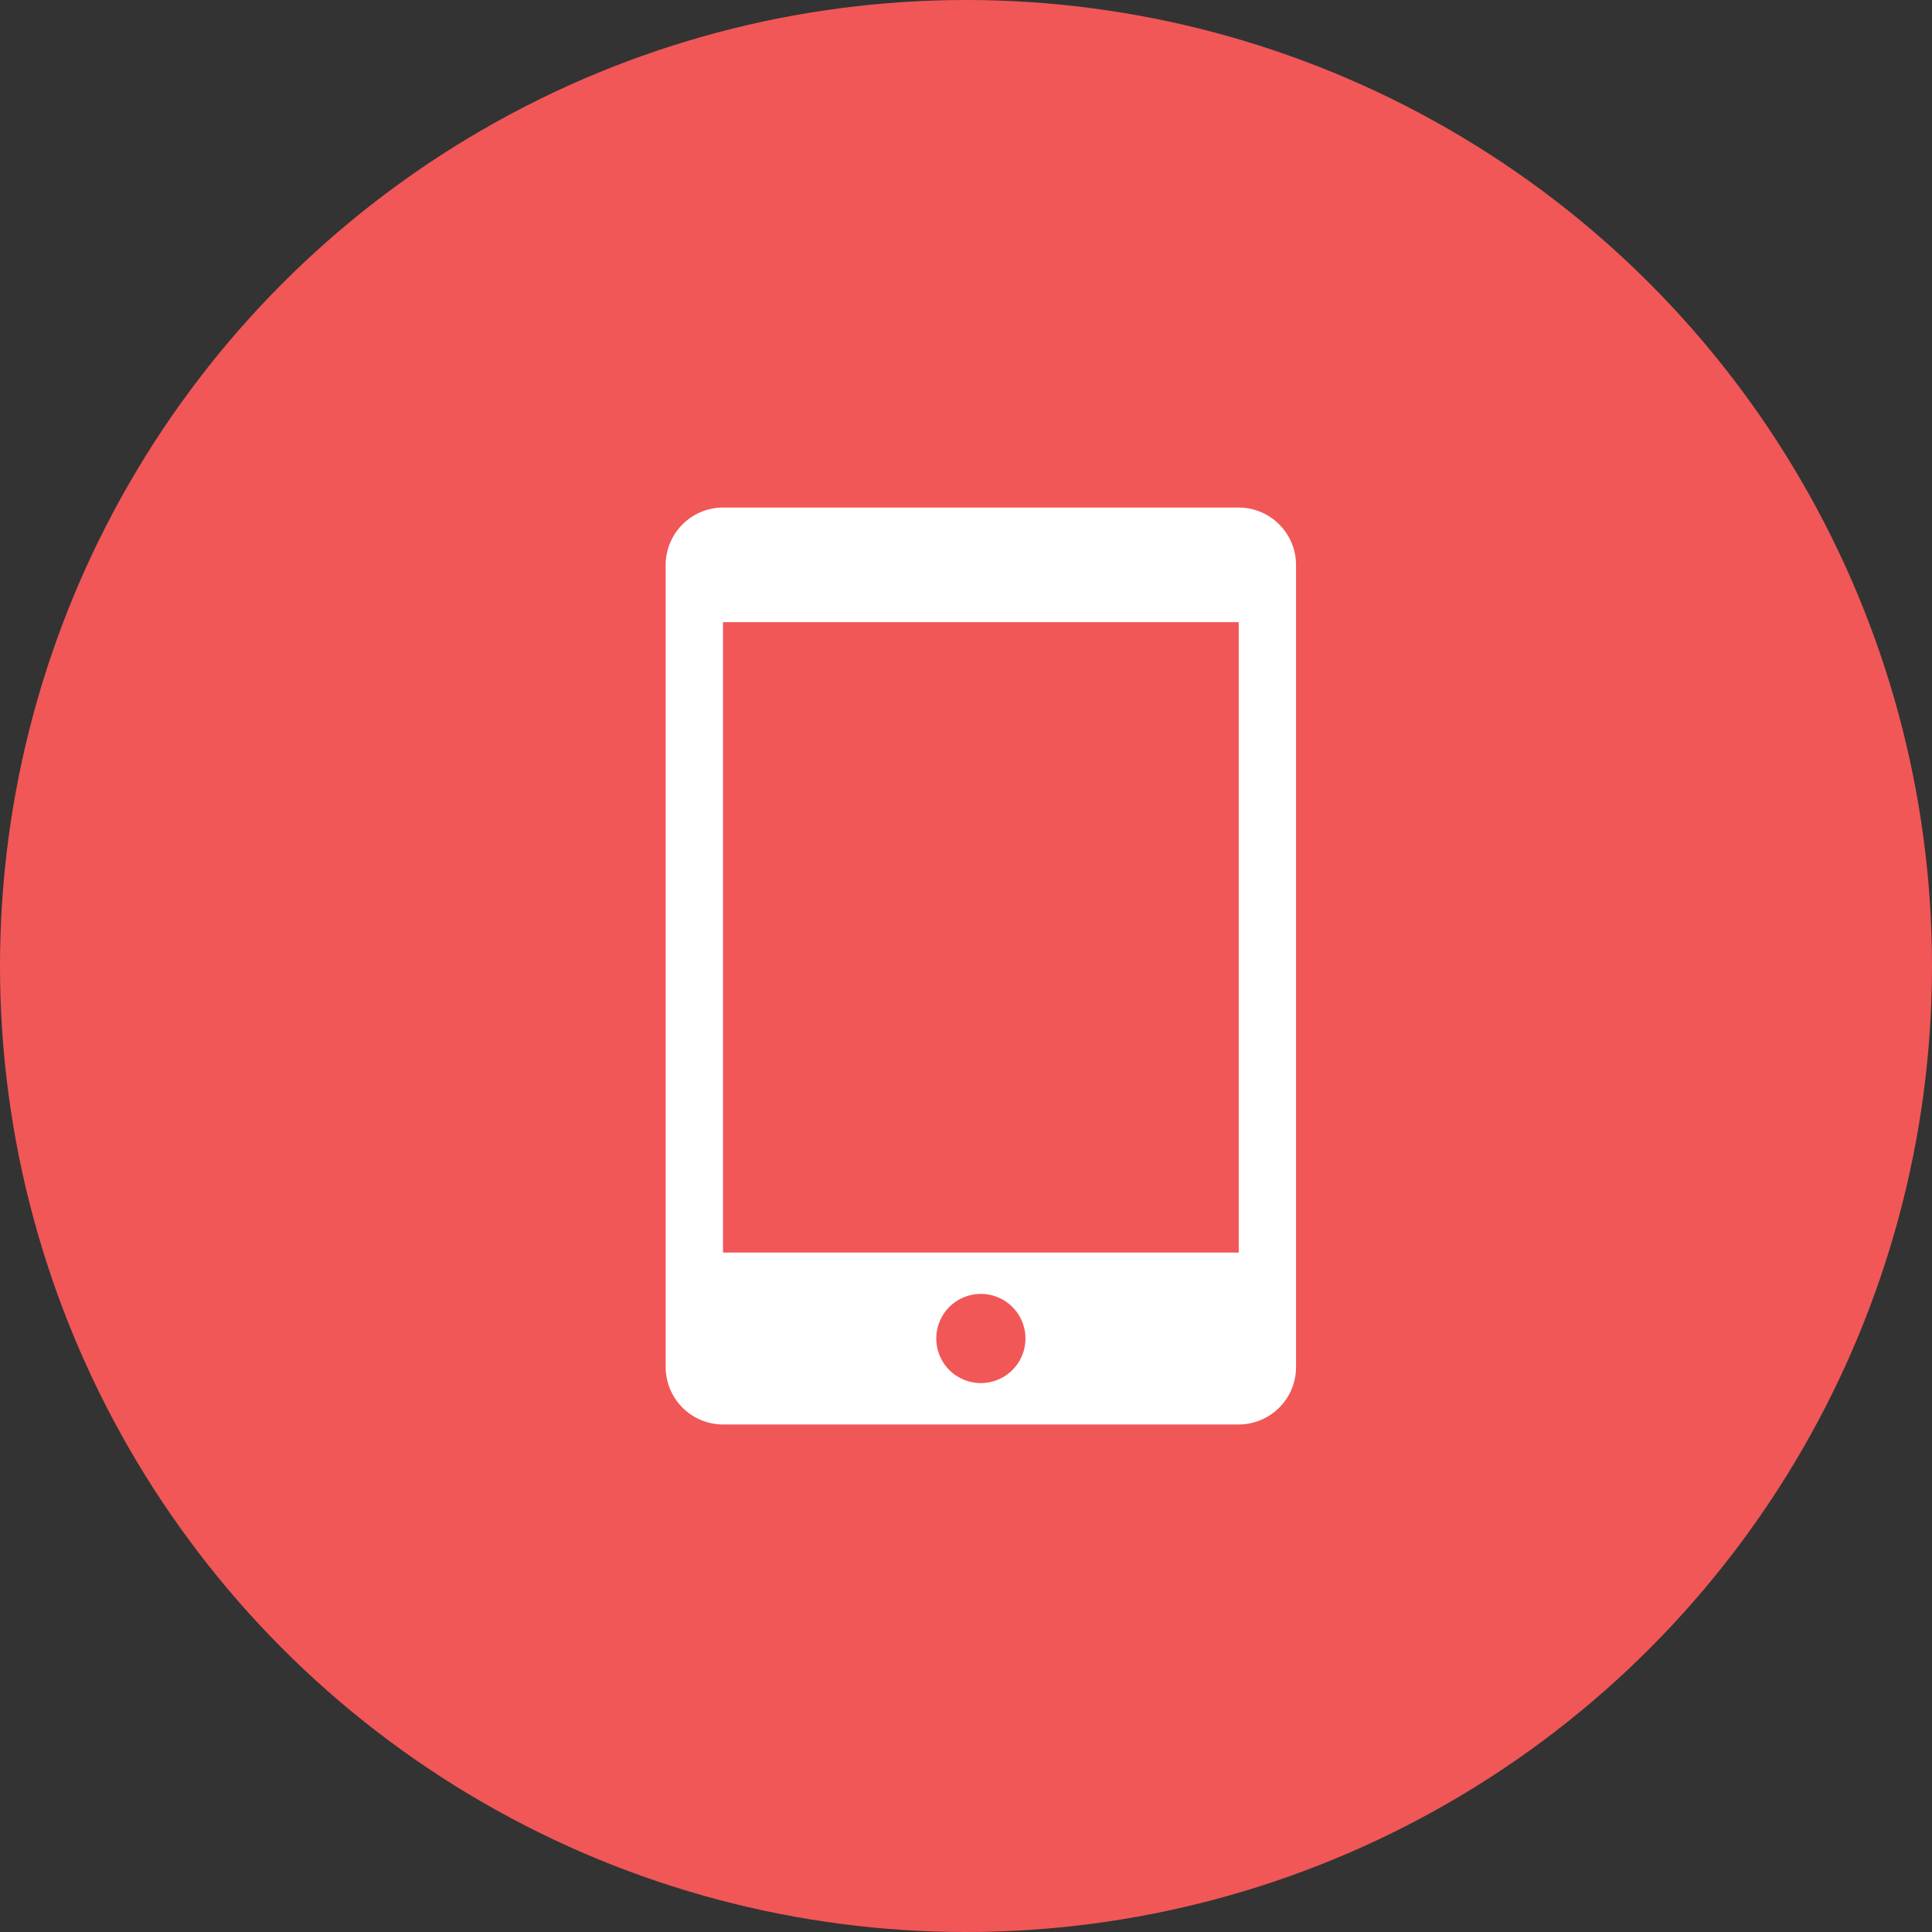 <?xml version="1.0" encoding="UTF-8"?> <svg xmlns="http://www.w3.org/2000/svg" width="65" height="65" viewBox="0 0 65 65"><rect x="0" y="0" width="65" height="65" fill="#333333" stroke="none"/><g id="Group_1" data-name="Group 1" transform="translate(-305 -310)"><circle id="Ellipse_1" data-name="Ellipse 1" cx="32.5" cy="32.5" r="32.5" transform="translate(305 310)" fill="#f15757"></circle><path id="Icon_metro-mobile" data-name="Icon metro-mobile" d="M25.707,1.928H8.355A1.934,1.934,0,0,0,6.427,3.856V30.849a1.934,1.934,0,0,0,1.928,1.928H25.707a1.934,1.934,0,0,0,1.928-1.928V3.856A1.934,1.934,0,0,0,25.707,1.928ZM17.031,31.384a1.5,1.5,0,1,1,1.5-1.5A1.5,1.5,0,0,1,17.031,31.384Zm8.676-4.392H8.355V5.784H25.707Z" transform="translate(320.969 325.148)" fill="#fff"></path></g></svg> 